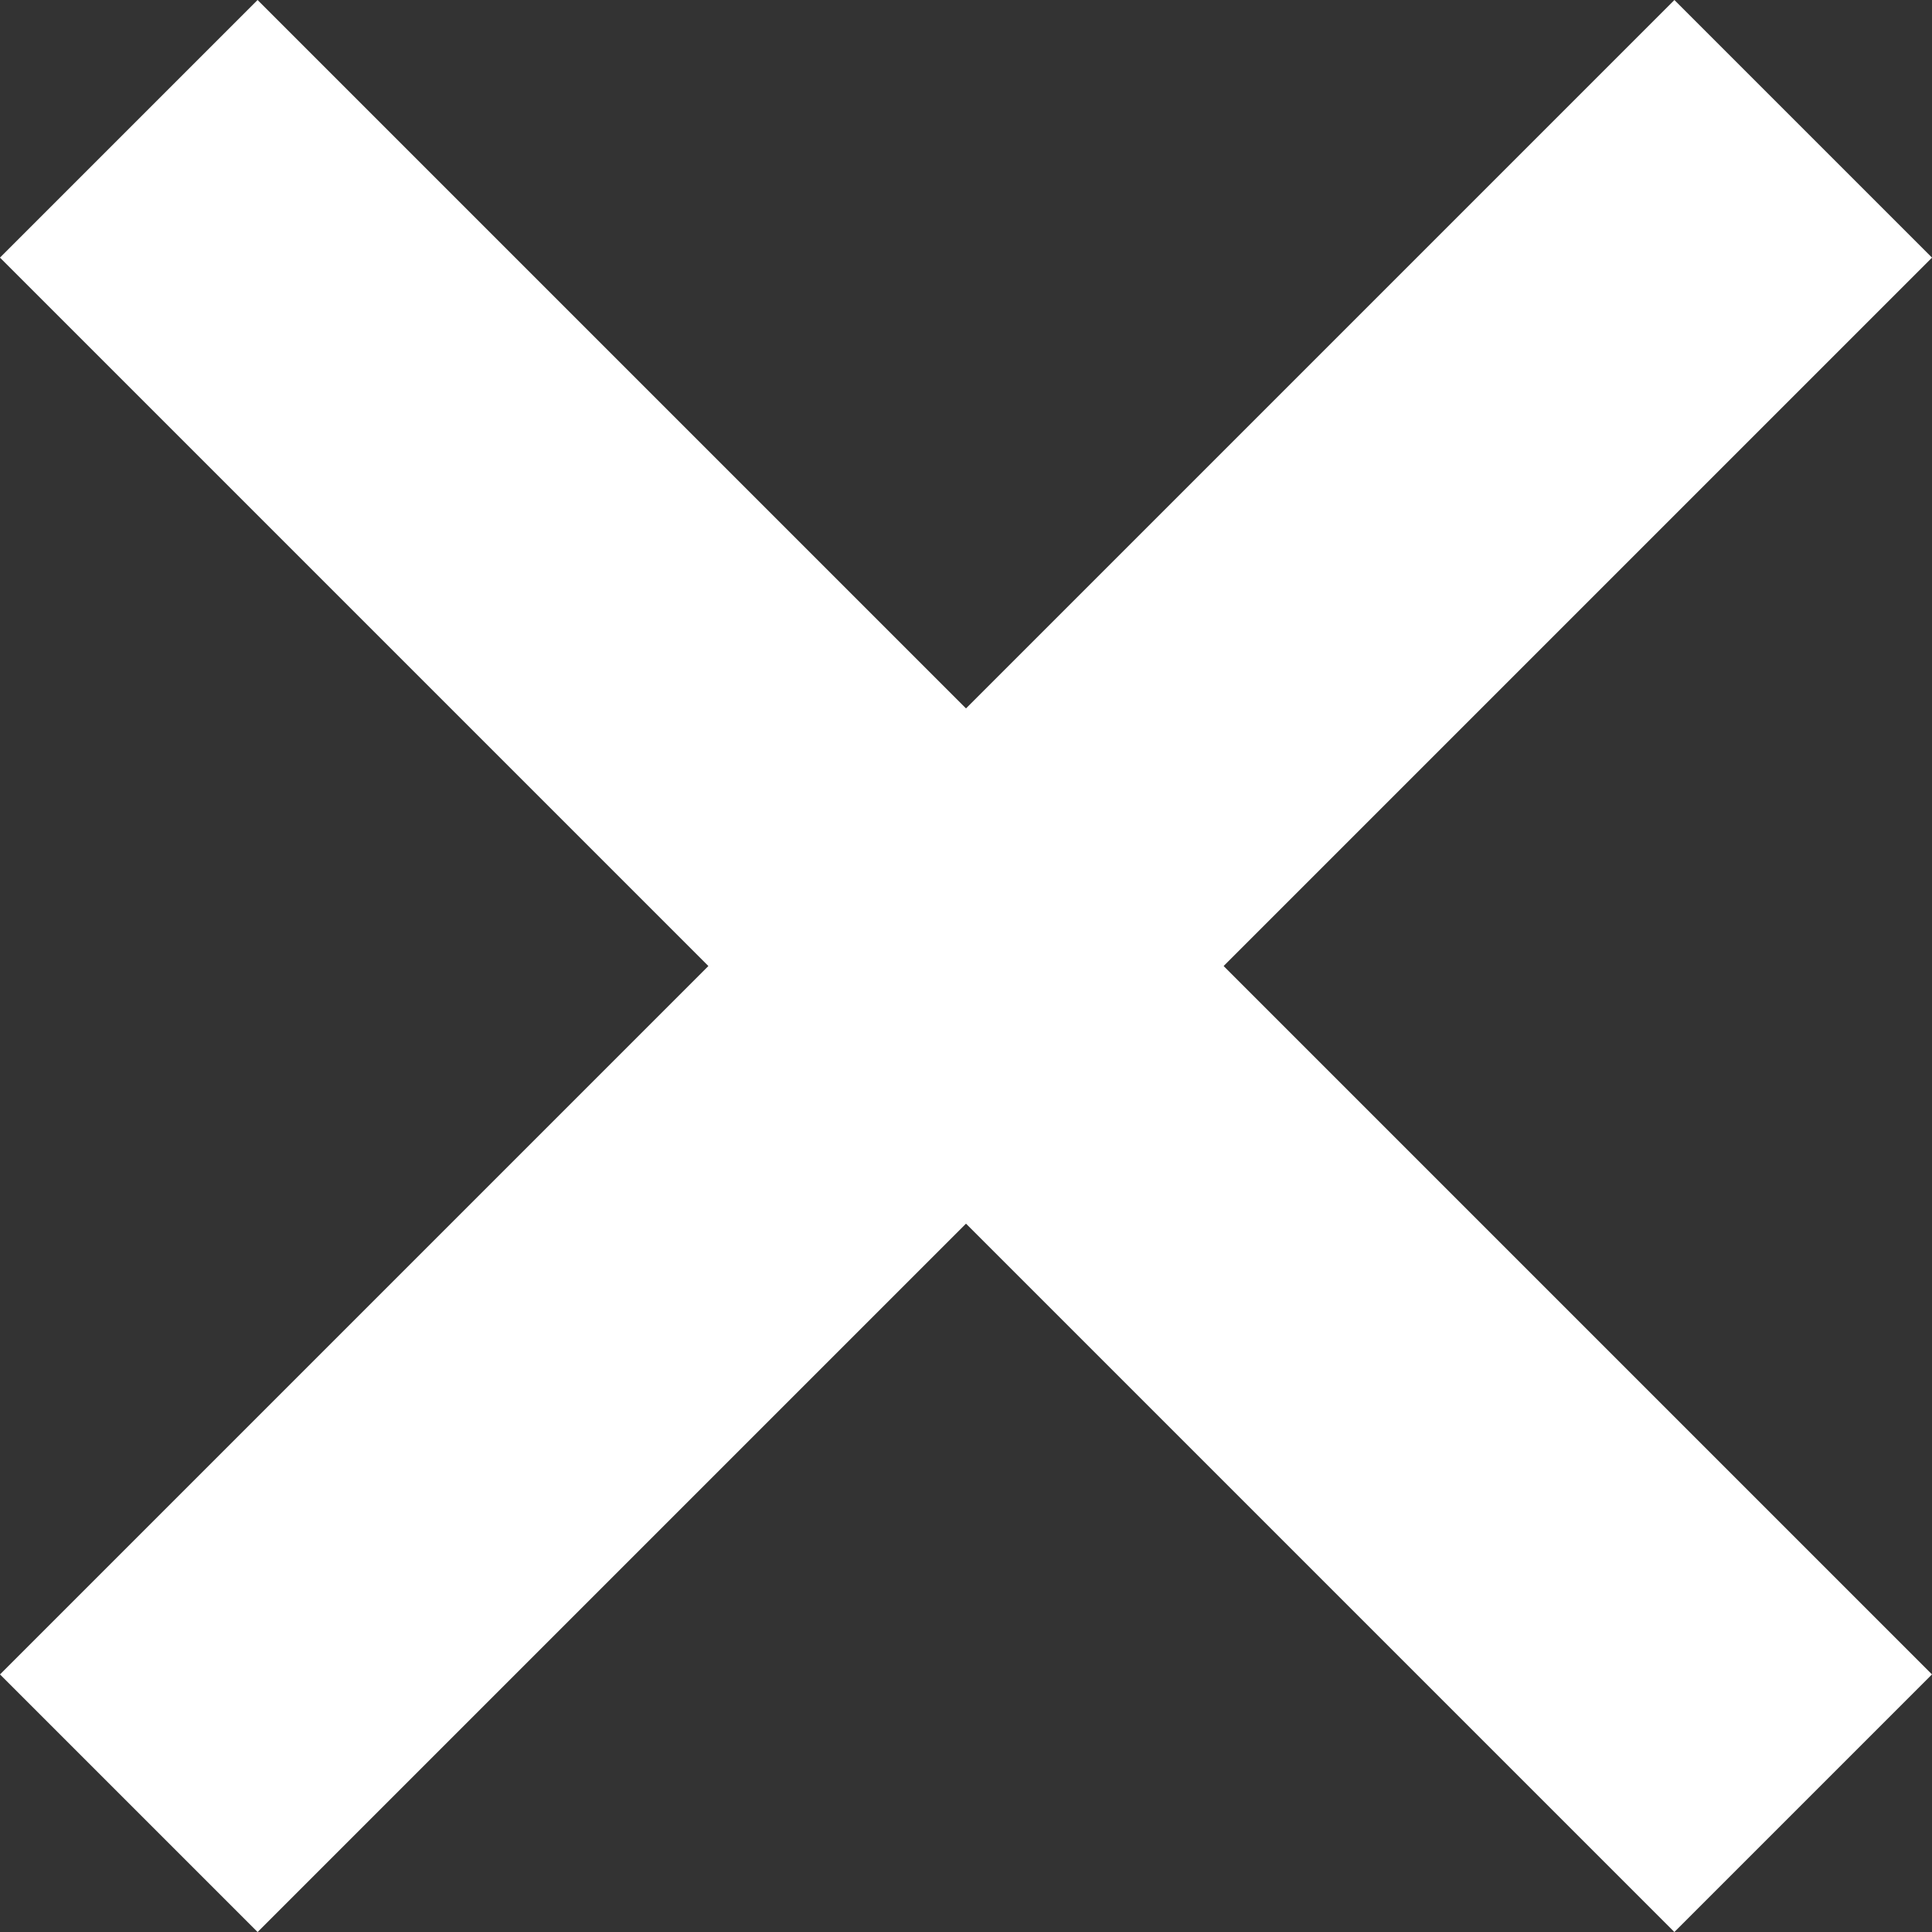 <svg id="Component_15_1" data-name="Component 15 – 1" xmlns="http://www.w3.org/2000/svg" width="21.213" height="21.213" viewBox="0 0 21.213 21.213">
  <rect x="0" y="0" width="21.213" height="21.213" fill="#333333" stroke="none"/>
  <rect id="Rectangle_858" data-name="Rectangle 858" width="26" height="4" transform="translate(0 18.385) rotate(-45)" fill="white"/>
  <rect id="Rectangle_867" data-name="Rectangle 867" width="26" height="4" transform="translate(2.828 0) rotate(45)" fill="white"/>
</svg>
